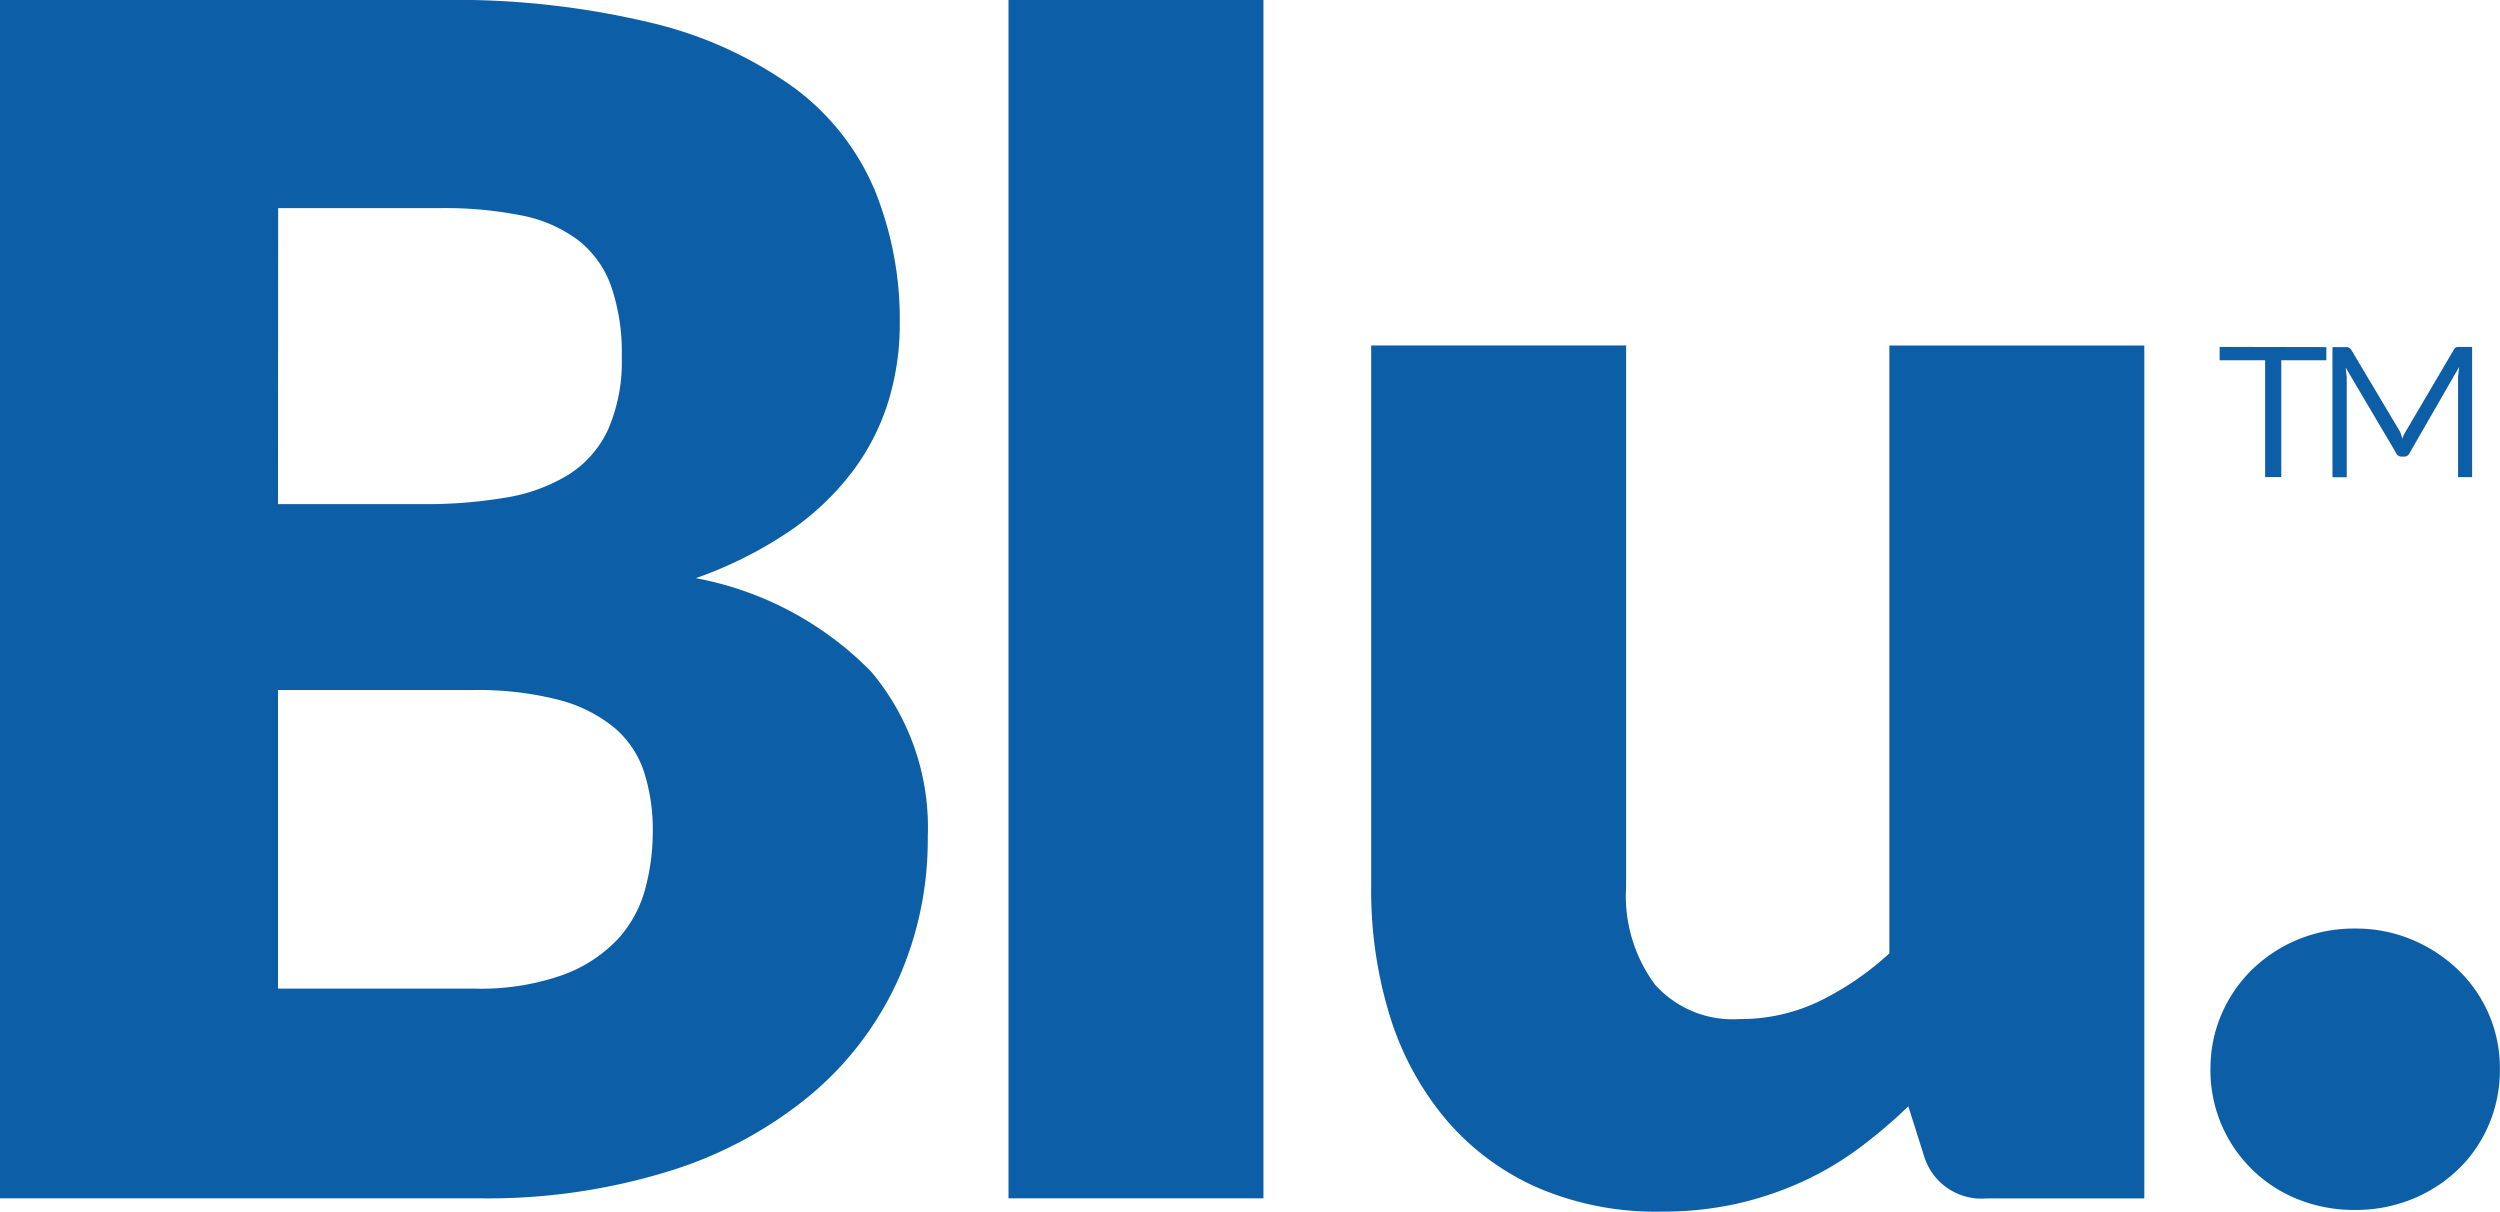 <svg xmlns="http://www.w3.org/2000/svg" width="46.44" height="22.505" viewBox="0 0 46.44 22.505">
  <g id="Blu" transform="translate(-184.474 -744.971)">
    <path id="Path_20" data-name="Path 20" d="M184.474,767.231v-22.26h8.189a15.581,15.581,0,0,1,3.926.428,7.485,7.485,0,0,1,2.643,1.207,4.578,4.578,0,0,1,1.49,1.894,6.4,6.4,0,0,1,.466,2.49,4.884,4.884,0,0,1-.214,1.444,4.251,4.251,0,0,1-.672,1.306,5.014,5.014,0,0,1-1.176,1.108,7.581,7.581,0,0,1-1.726.863,6.133,6.133,0,0,1,3.254,1.734,4.492,4.492,0,0,1,1.054,3.079,6.366,6.366,0,0,1-.55,2.643,6.05,6.05,0,0,1-1.612,2.131,7.642,7.642,0,0,1-2.62,1.421,11.39,11.39,0,0,1-3.56.512Zm5.164-12.895h2.689a8.849,8.849,0,0,0,1.543-.122,3.2,3.2,0,0,0,1.169-.428,1.963,1.963,0,0,0,.733-.84,3.151,3.151,0,0,0,.252-1.344,3.789,3.789,0,0,0-.2-1.322,1.894,1.894,0,0,0-.611-.848,2.566,2.566,0,0,0-1.047-.458,7.19,7.19,0,0,0-1.5-.137h-3.025Zm0,3.453v5.546h3.636a4.557,4.557,0,0,0,1.673-.26,2.644,2.644,0,0,0,1.016-.672,2.254,2.254,0,0,0,.5-.932,4.1,4.1,0,0,0,.137-1.054,3.522,3.522,0,0,0-.16-1.1,1.82,1.82,0,0,0-.55-.825,2.693,2.693,0,0,0-1.031-.519,6.015,6.015,0,0,0-1.619-.183Z" transform="translate(0)" fill="#0c5ea6"/>
    <path id="Path_21" data-name="Path 21" d="M444.256,744.971v22.26H439.52v-22.26Z" transform="translate(-236.312)" fill="#0c5ea6"/>
    <path id="Path_22" data-name="Path 22" d="M535.983,832.331v10.053a2.763,2.763,0,0,0,.535,1.818,1.931,1.931,0,0,0,1.574.642,3.375,3.375,0,0,0,1.459-.321,5.443,5.443,0,0,0,1.322-.9v-11.29h4.736v15.843h-2.933a1.114,1.114,0,0,1-1.161-.794l-.29-.917a9.185,9.185,0,0,1-.947.8,5.805,5.805,0,0,1-1.047.611,6.268,6.268,0,0,1-1.2.4,6.38,6.38,0,0,1-1.406.145,5.547,5.547,0,0,1-2.3-.451,4.725,4.725,0,0,1-1.688-1.26,5.5,5.5,0,0,1-1.039-1.91,7.9,7.9,0,0,1-.351-2.414V832.331Z" transform="translate(-321.302 -80.943)" fill="#0c5ea6"/>
    <path id="Path_23" data-name="Path 23" d="M743.505,982.415a2.532,2.532,0,0,1,.206-1.024,2.586,2.586,0,0,1,.565-.825,2.691,2.691,0,0,1,.848-.558,2.721,2.721,0,0,1,1.069-.206,2.684,2.684,0,0,1,1.054.206,2.793,2.793,0,0,1,.855.558,2.527,2.527,0,0,1,.779,1.849,2.591,2.591,0,0,1-.206,1.031,2.509,2.509,0,0,1-.573.833,2.678,2.678,0,0,1-.855.55,2.777,2.777,0,0,1-1.054.2,2.816,2.816,0,0,1-1.069-.2,2.578,2.578,0,0,1-1.62-2.414Z" transform="translate(-517.969 -217.582)" fill="#0c5ea6"/>
    <path id="Path_24" data-name="Path 24" d="M747.831,832.756V833h-.837v2.17h-.3V833h-.845v-.248Zm1.413,1.7a.535.535,0,0,1,.055-.122l.9-1.53c.029-.046.046-.051.1-.051h.24v2.418h-.261v-1.863l.021-.185-.921,1.6a.108.108,0,0,1-.1.067h-.046a.108.108,0,0,1-.105-.067l-.938-1.589.021.177v1.863h-.265v-2.418h.24a.108.108,0,0,1,.109.051l.912,1.53Z" transform="translate(-520.143 -81.337)" fill="#0c5ea6"/>
  </g>
</svg>
